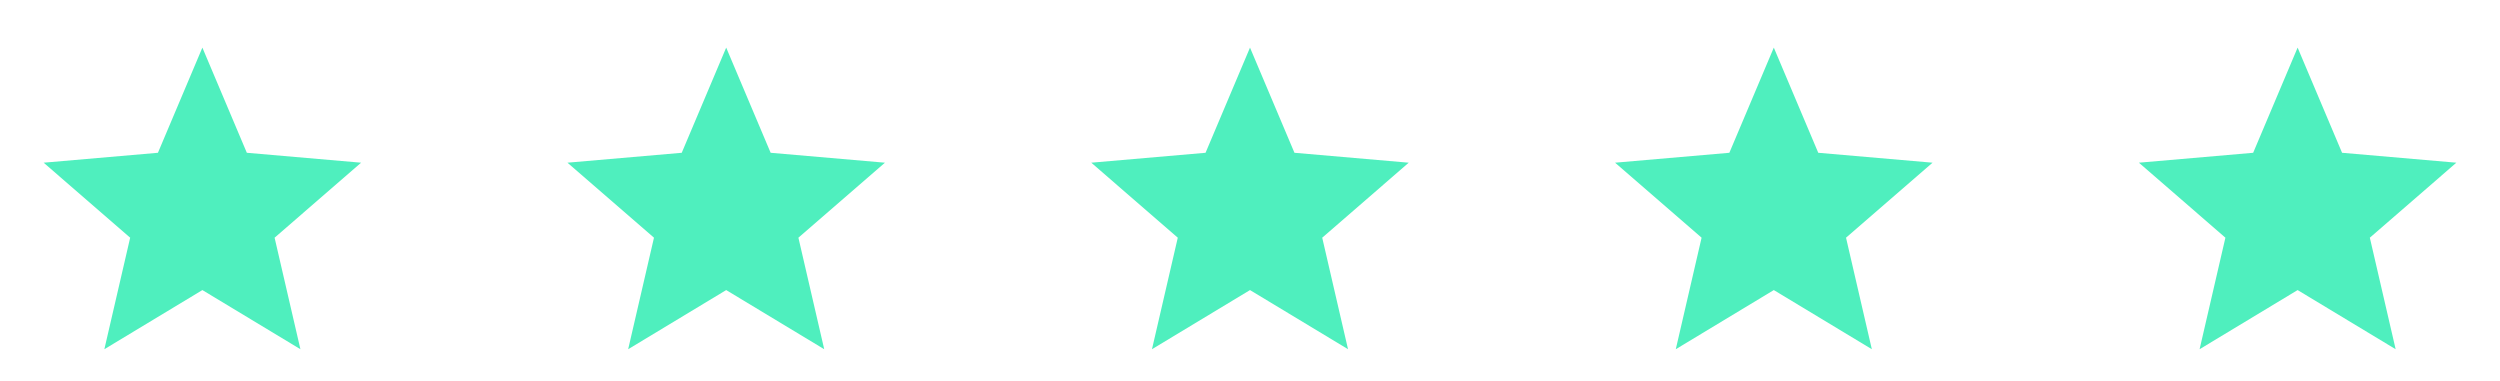 <?xml version="1.0" encoding="UTF-8"?>
<svg xmlns="http://www.w3.org/2000/svg" width="105" height="16" viewBox="0 0 105 16" fill="none">
  <mask id="mask0_104_5697" style="mask-type:alpha" maskUnits="userSpaceOnUse" x="0" y="0" width="17" height="16">
    <rect x="0.5" width="16" height="16" fill="#D9D9D9"></rect>
  </mask>
  <g mask="url(#mask0_104_5697)">
    <path d="M4.383 14.667L5.467 9.983L1.833 6.833L6.633 6.417L8.5 2L10.367 6.417L15.167 6.833L11.533 9.983L12.617 14.667L8.5 12.183L4.383 14.667Z" fill="#4FEFBE"></path>
  </g>
  <mask id="mask1_104_5697" style="mask-type:alpha" maskUnits="userSpaceOnUse" x="22" y="0" width="17" height="16">
    <rect x="22.5" width="16" height="16" fill="#D9D9D9"></rect>
  </mask>
  <g mask="url(#mask1_104_5697)">
    <path d="M26.383 14.667L27.467 9.983L23.833 6.833L28.633 6.417L30.5 2L32.367 6.417L37.167 6.833L33.533 9.983L34.617 14.667L30.5 12.183L26.383 14.667Z" fill="#4FEFBE"></path>
  </g>
  <mask id="mask2_104_5697" style="mask-type:alpha" maskUnits="userSpaceOnUse" x="44" y="0" width="17" height="16">
    <rect x="44.5" width="16" height="16" fill="#D9D9D9"></rect>
  </mask>
  <g mask="url(#mask2_104_5697)">
    <path d="M48.383 14.667L49.467 9.983L45.833 6.833L50.633 6.417L52.5 2L54.367 6.417L59.167 6.833L55.533 9.983L56.617 14.667L52.5 12.183L48.383 14.667Z" fill="#4FEFBE"></path>
  </g>
  <mask id="mask3_104_5697" style="mask-type:alpha" maskUnits="userSpaceOnUse" x="66" y="0" width="17" height="16">
    <rect x="66.5" width="16" height="16" fill="#D9D9D9"></rect>
  </mask>
  <g mask="url(#mask3_104_5697)">
    <path d="M70.383 14.667L71.467 9.983L67.833 6.833L72.633 6.417L74.5 2L76.367 6.417L81.167 6.833L77.533 9.983L78.617 14.667L74.5 12.183L70.383 14.667Z" fill="#4FEFBE"></path>
  </g>
  <mask id="mask4_104_5697" style="mask-type:alpha" maskUnits="userSpaceOnUse" x="88" y="0" width="17" height="16">
    <rect x="88.5" width="16" height="16" fill="#D9D9D9"></rect>
  </mask>
  <g mask="url(#mask4_104_5697)">
    <path d="M92.383 14.667L93.467 9.983L89.833 6.833L94.633 6.417L96.5 2L98.367 6.417L103.167 6.833L99.533 9.983L100.617 14.667L96.5 12.183L92.383 14.667Z" fill="#4FEFBE"></path>
  </g>
</svg>
